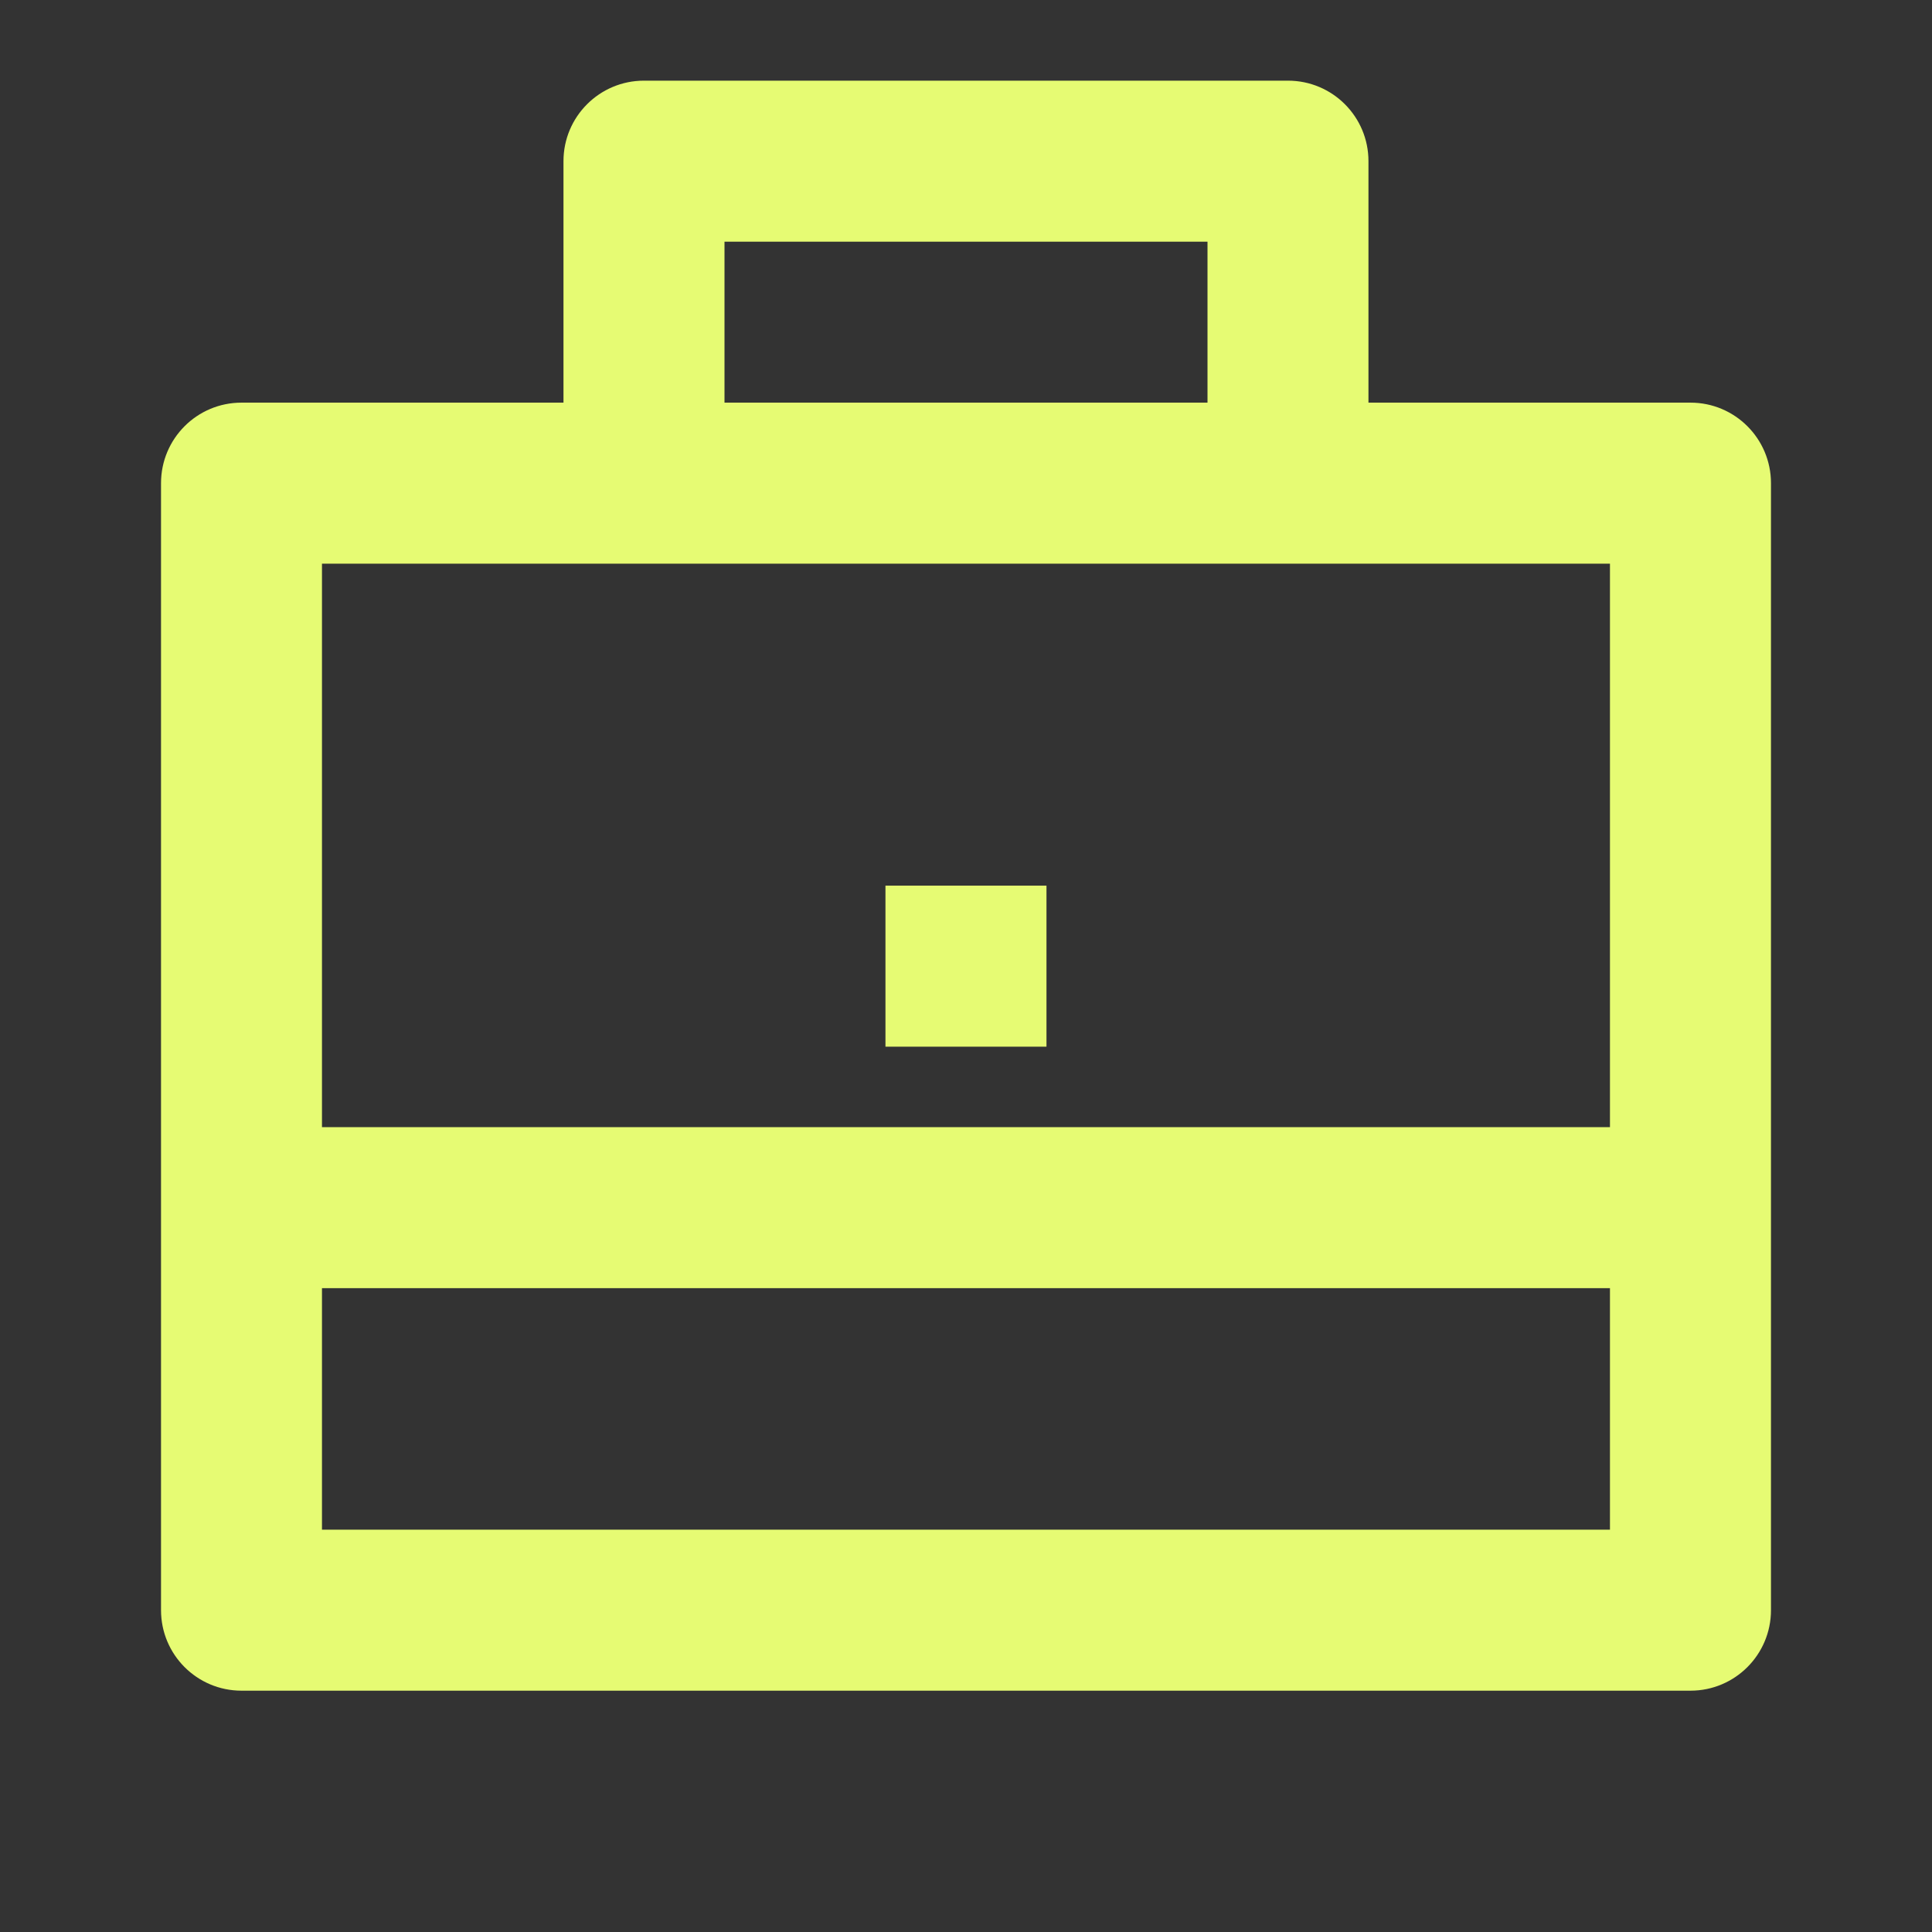 <svg width="32" height="32" viewBox="0 0 32 32" fill="none" xmlns="http://www.w3.org/2000/svg">
<rect x="0" y="0" width="32" height="32" fill="#333333" stroke="none"/>
<path d="M9.333 6.669V2.669C9.333 1.933 9.93 1.336 10.666 1.336H21.333C22.07 1.336 22.666 1.933 22.666 2.669V6.669H28C28.736 6.669 29.333 7.266 29.333 8.003V26.669C29.333 27.406 28.736 28.003 28 28.003H4C3.263 28.003 2.667 27.406 2.667 26.669V8.003C2.667 7.266 3.263 6.669 4 6.669H9.333ZM5.333 21.336V25.336H26.666V21.336H5.333ZM5.333 18.669H26.666V9.336H5.333V18.669ZM12 4.003V6.669H20V4.003H12ZM14.666 14.669H17.333V17.336H14.666V14.669Z" fill="#E6FB73"/>
</svg>

